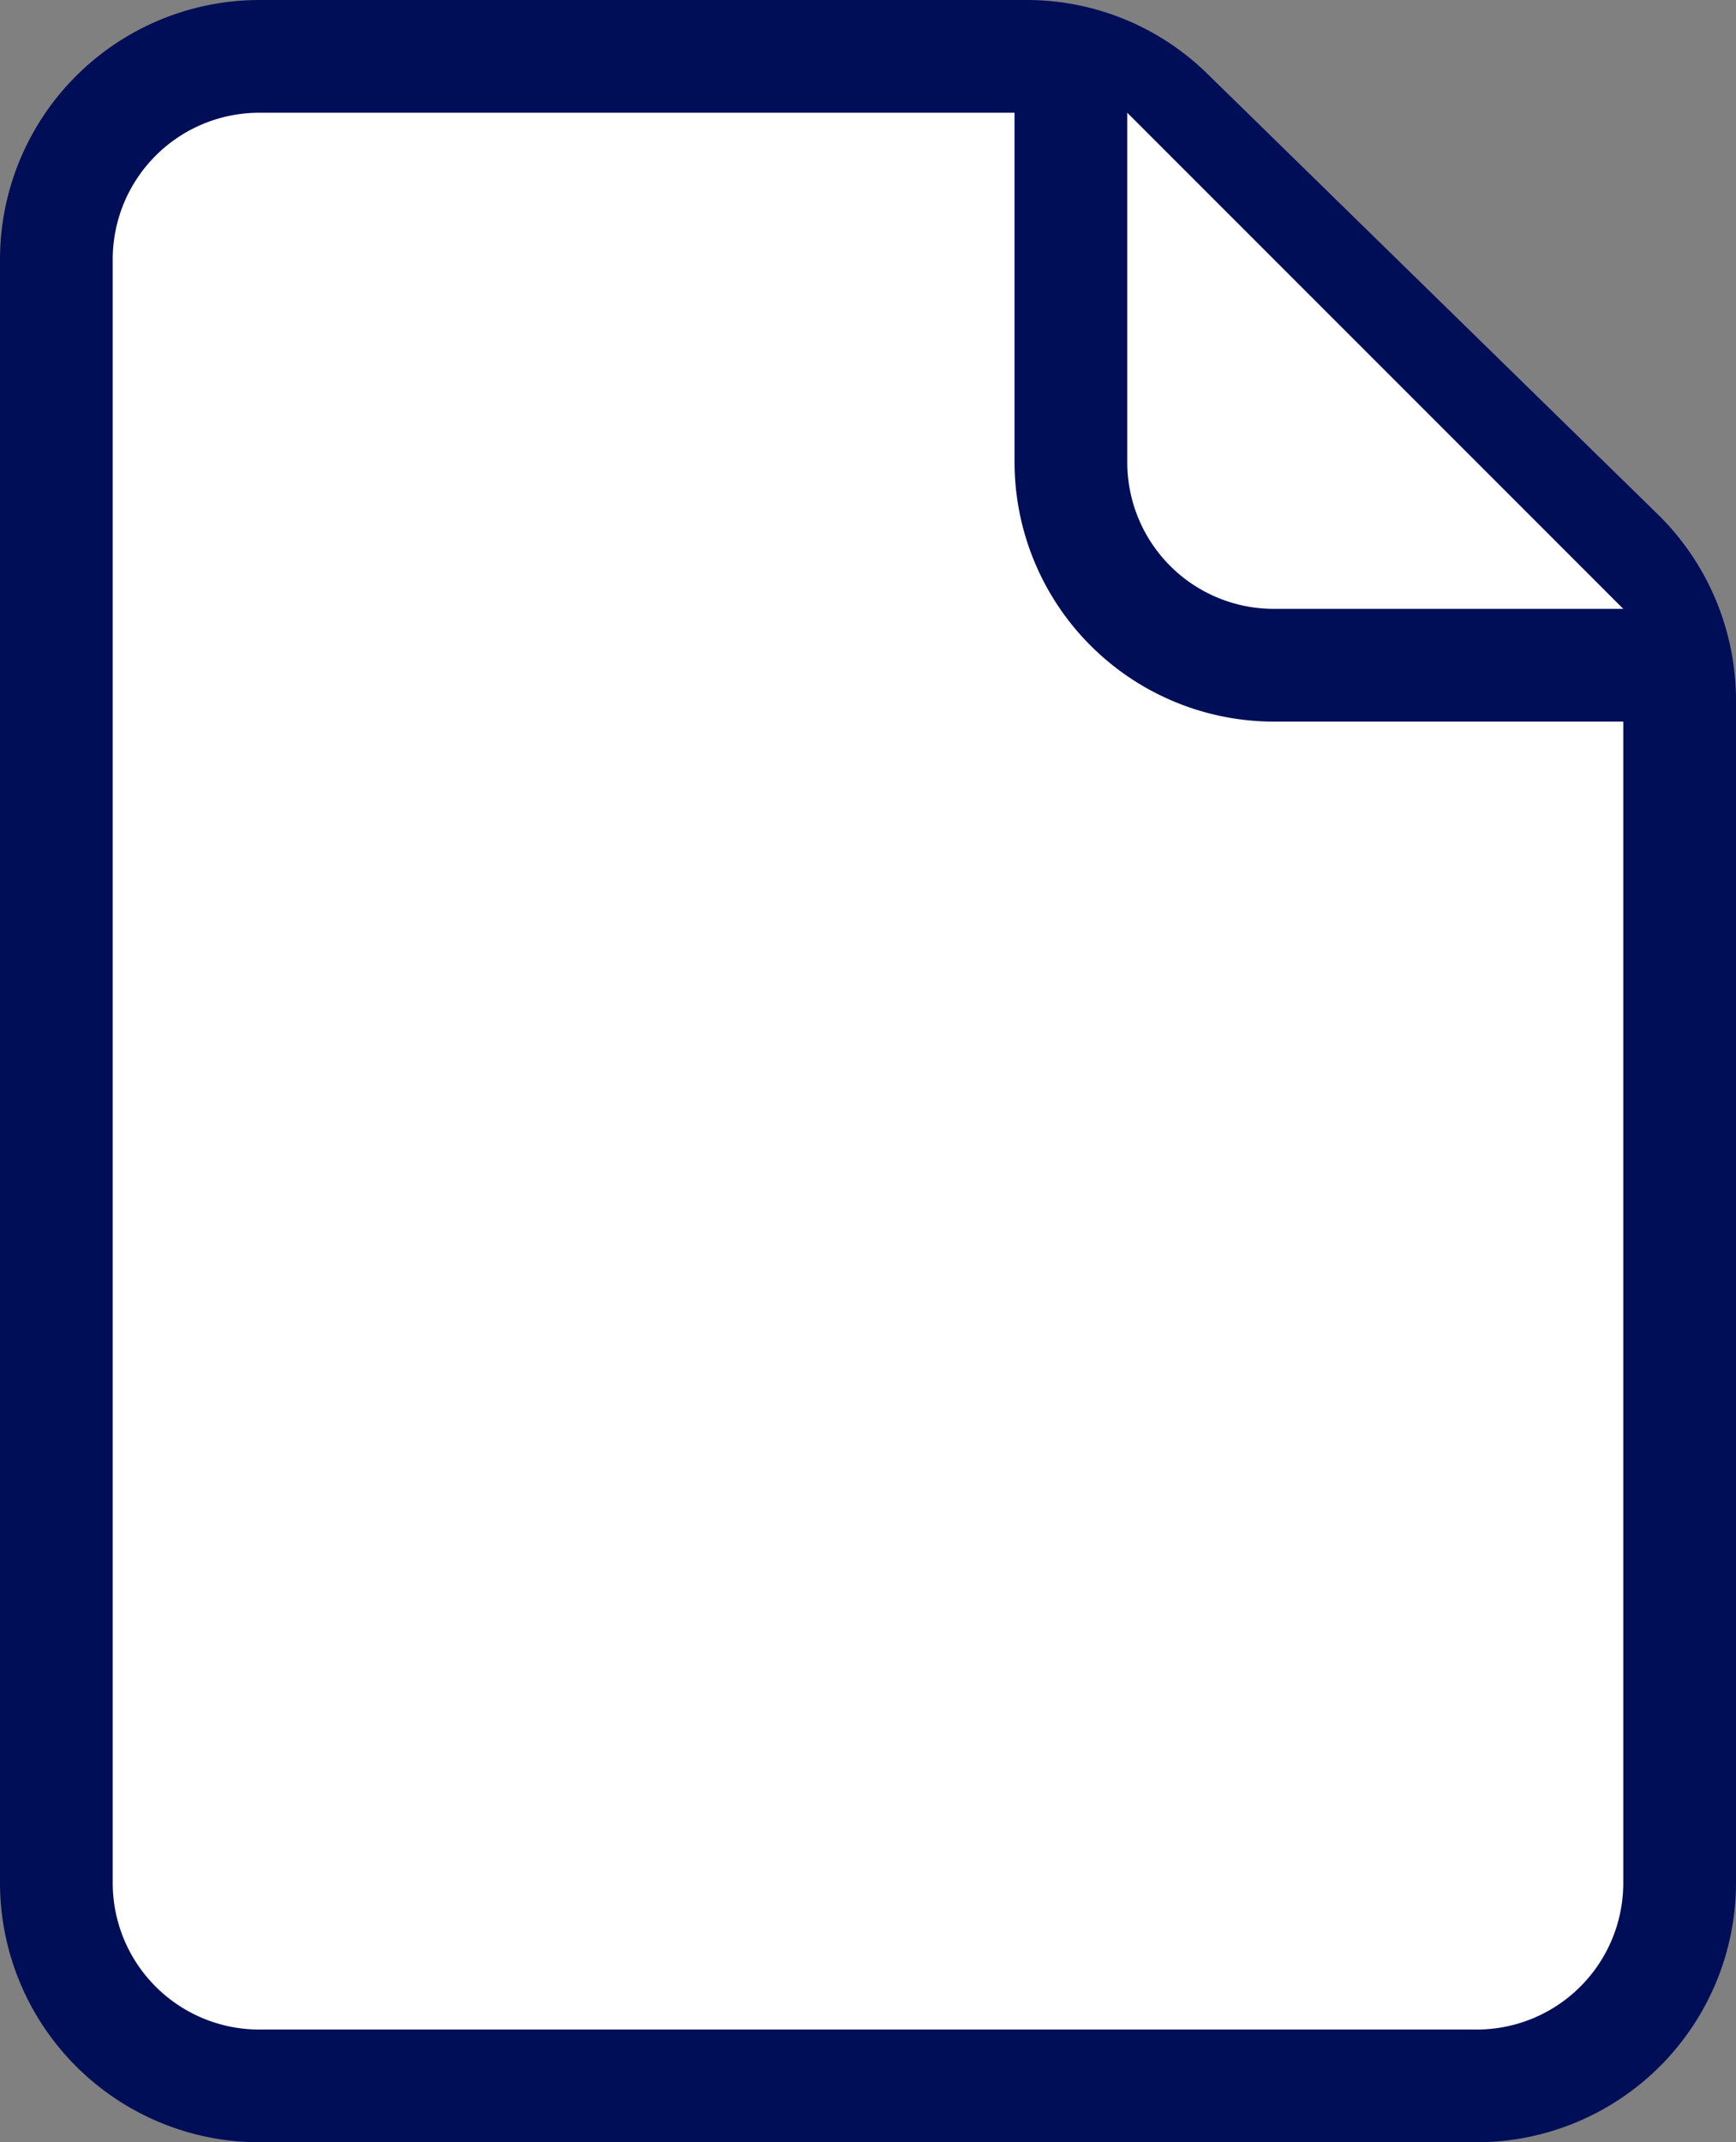 <svg xmlns="http://www.w3.org/2000/svg" width="46.2" height="57" viewBox="0 0 46.2 57"><rect x="0" y="0" width="46.2" height="57" fill="#808080" stroke="none"/><g transform="translate(-4.5 -1.5)"><path d="M6,8.4V51.6A5.4,5.4,0,0,0,11.4,57H43.8a5.4,5.4,0,0,0,5.4-5.4V20.123a5.4,5.4,0,0,0-1.625-3.861L35.587,4.539A5.4,5.4,0,0,0,31.812,3H11.4A5.4,5.4,0,0,0,6,8.4Z" transform="translate(0 0)" fill="#fff"/><path d="M11.4,1.5H31.812a6.863,6.863,0,0,1,4.823,1.967L48.624,15.19A6.939,6.939,0,0,1,50.7,20.123V51.6a6.908,6.908,0,0,1-6.9,6.9H11.4a6.908,6.908,0,0,1-6.9-6.9V8.4A6.908,6.908,0,0,1,11.4,1.5Zm32.4,54a3.9,3.9,0,0,0,3.9-3.9V20.123a3.922,3.922,0,0,0-1.174-2.788L34.538,5.611A3.879,3.879,0,0,0,31.812,4.5H11.4A3.9,3.9,0,0,0,7.5,8.4V51.6a3.9,3.9,0,0,0,3.9,3.9Z" transform="translate(0 0)" fill="#000e58"/><path d="M21,3V13.8a5.4,5.4,0,0,0,5.4,5.4H37.2" transform="translate(12 0)" fill="#fff"/><path d="M37.2,20.7H26.4a6.908,6.908,0,0,1-6.9-6.9V3h3V13.8a3.9,3.9,0,0,0,3.9,3.9H37.2Z" transform="translate(12 0)" fill="#000e58"/></g></svg>
